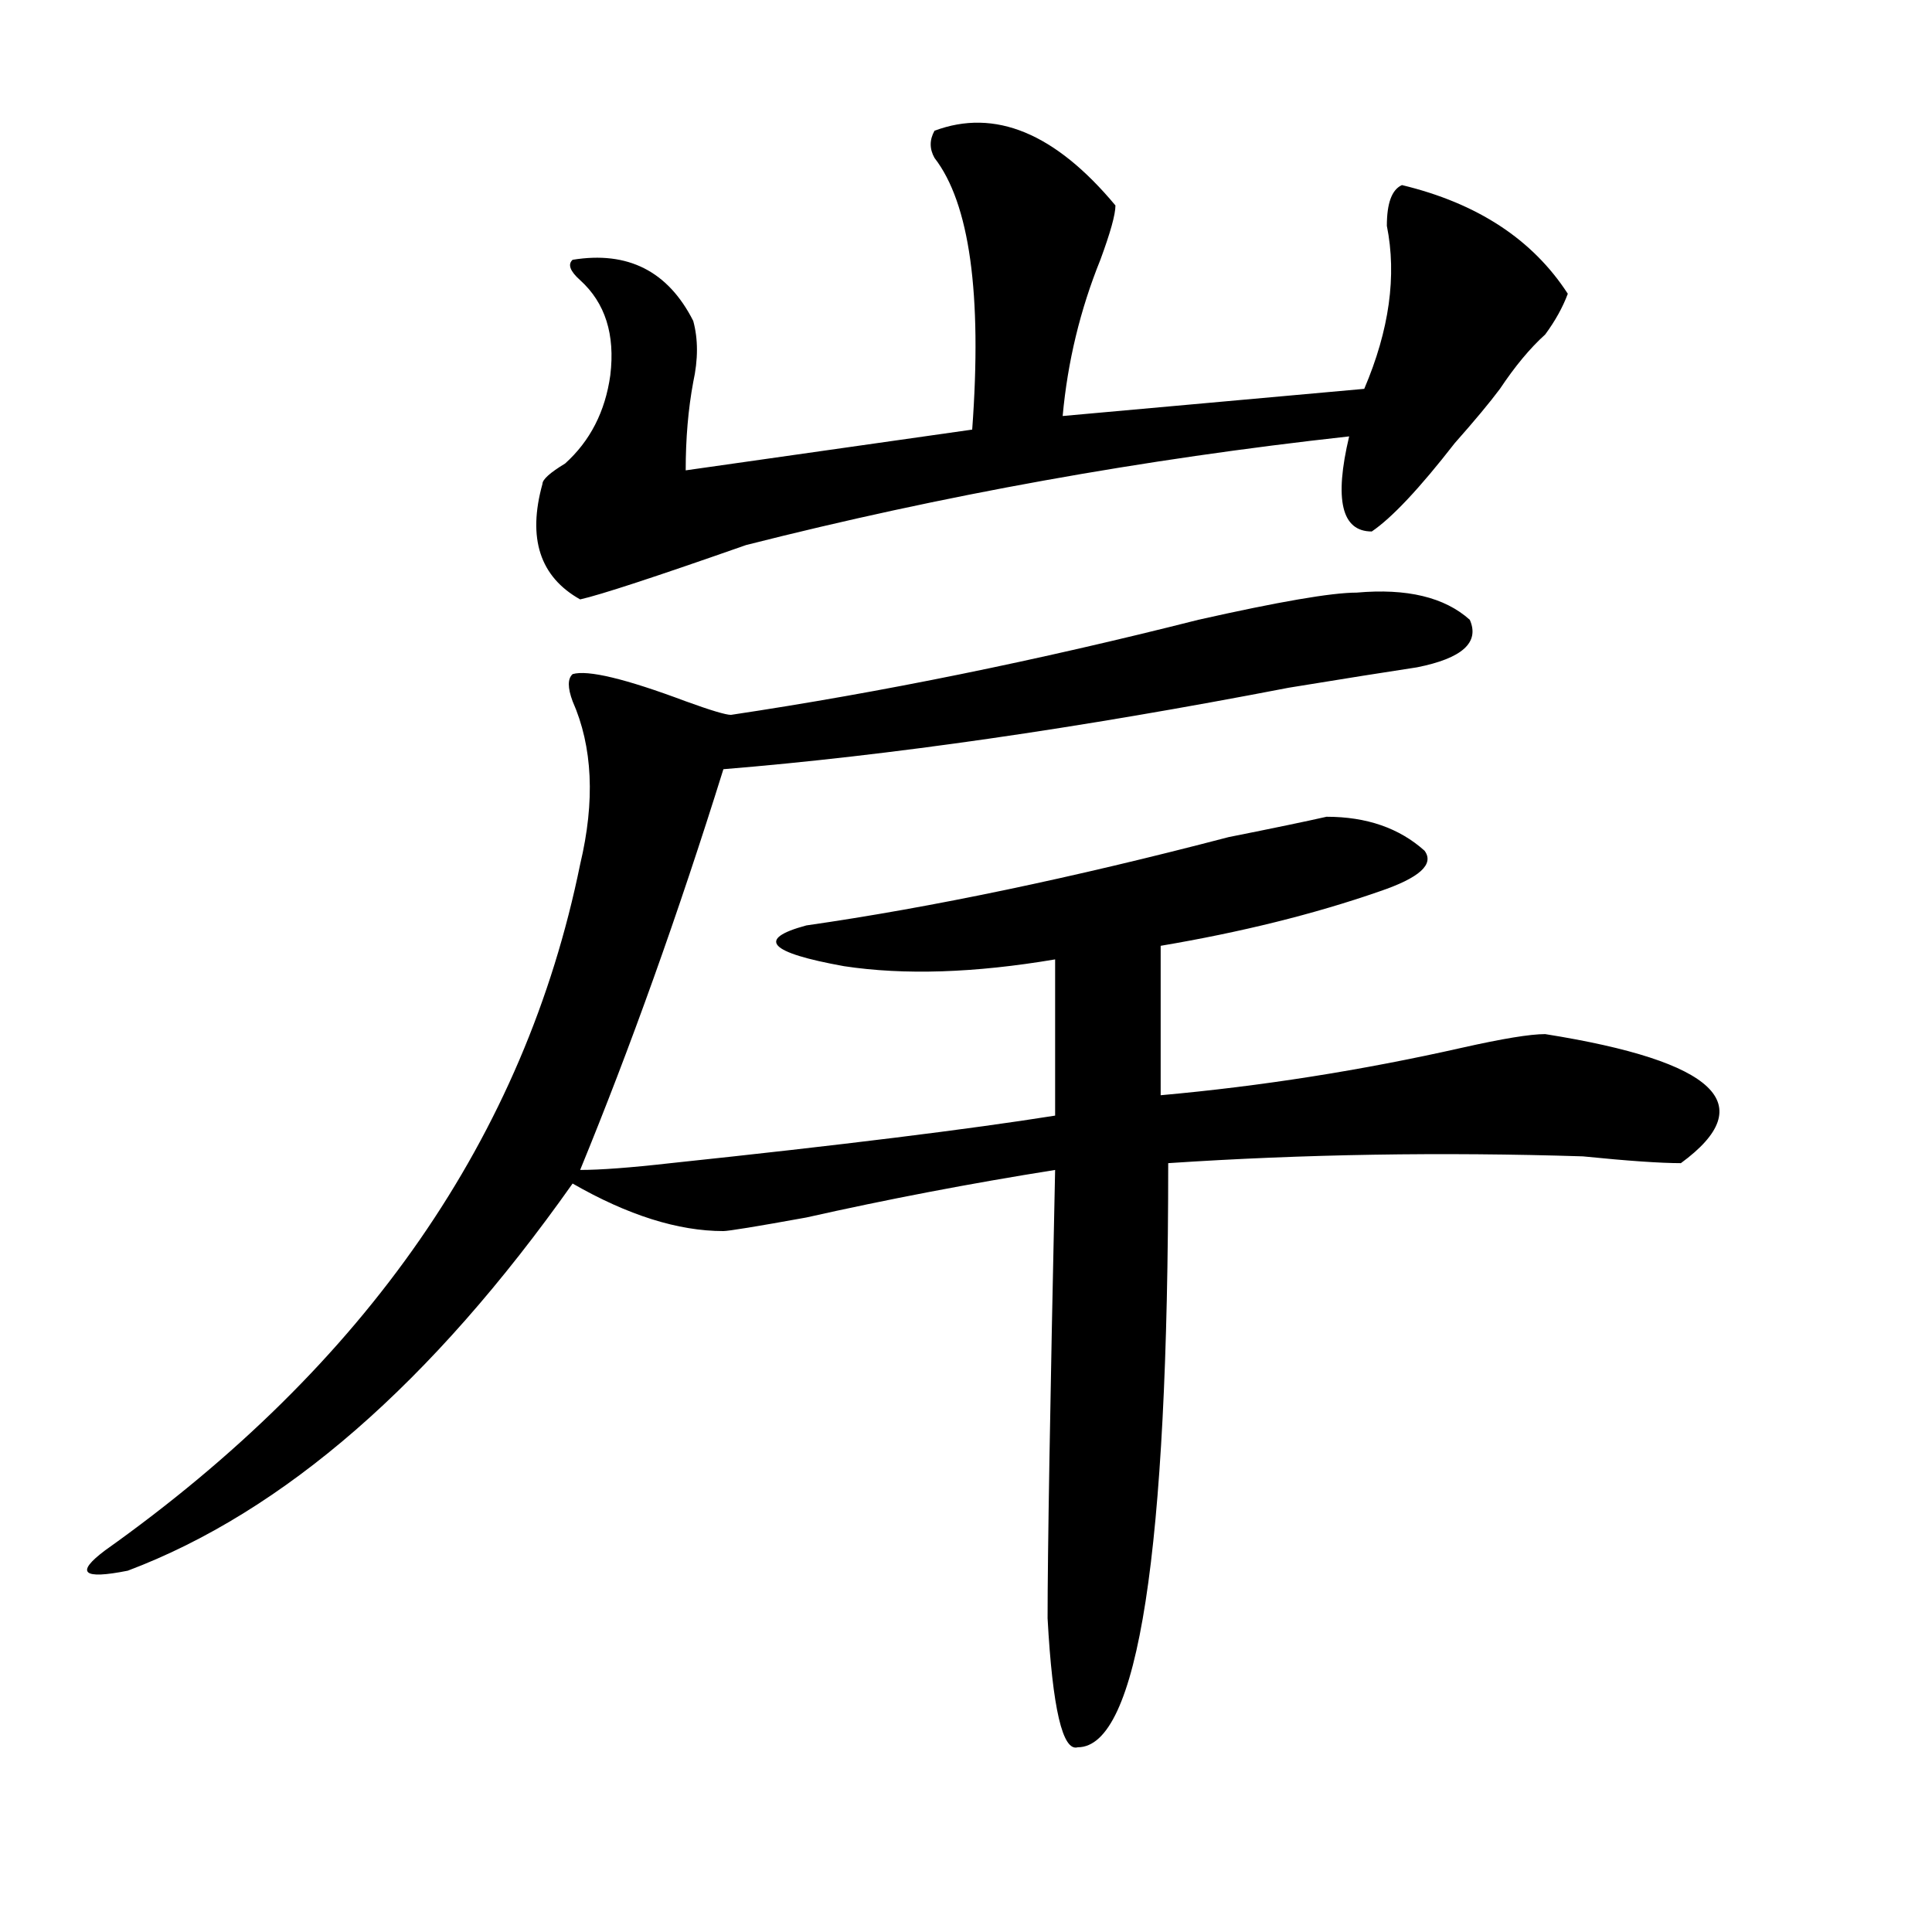 <?xml version="1.0" encoding="utf-8"?>
<!-- Generator: Adobe Illustrator 16.0.0, SVG Export Plug-In . SVG Version: 6.00 Build 0)  -->
<!DOCTYPE svg PUBLIC "-//W3C//DTD SVG 1.1//EN" "http://www.w3.org/Graphics/SVG/1.1/DTD/svg11.dtd">
<svg version="1.1" id="图层_1" xmlns="http://www.w3.org/2000/svg" xmlns:xlink="http://www.w3.org/1999/xlink" x="0px" y="0px"
	 width="1000px" height="1000px" viewBox="0 0 1000 1000" enable-background="new 0 0 1000 1000" xml:space="preserve">
<path d="M702.227,306.734c25.975-2.307,45.486,2.362,58.535,14.063c5.183,11.756-3.902,19.94-27.316,24.609
	c-15.609,2.362-37.743,5.878-66.34,10.547c-109.266,21.094-206.824,35.156-292.676,42.188
	c-23.414,75.037-48.17,144.141-74.145,207.422c10.365,0,25.975-1.153,46.828-3.516c88.412-9.338,154.752-17.578,199.02-24.609
	v-80.859c-41.646,7.031-78.047,8.24-109.266,3.516c-39.023-7.031-45.548-14.063-19.512-21.094
	c64.998-9.338,137.862-24.609,218.531-45.703c23.414-4.669,40.304-8.185,50.73-10.547c20.792,0,37.682,5.878,50.73,17.578
	c5.183,7.031-2.622,14.063-23.414,21.094c-33.841,11.756-71.584,21.094-113.168,28.125v77.344
	c52.011-4.669,104.021-12.854,156.094-24.609c20.792-4.669,35.121-7.031,42.926-7.031c88.412,14.063,111.826,36.365,70.242,66.797
	c-10.427,0-27.316-1.153-50.73-3.516c-72.864-2.307-144.387-1.153-214.629,3.516c0,201.544-15.609,302.344-46.828,302.344
	c-7.805,2.307-13.049-19.94-15.609-66.797c0-32.85,1.28-110.138,3.902-232.031c-44.268,7.031-87.193,15.271-128.777,24.609
	c-26.036,4.725-40.365,7.031-42.926,7.031c-23.414,0-49.45-8.185-78.047-24.609C223.519,715.756,146.752,782.553,66.145,812.984
	c-23.414,4.669-27.316,1.153-11.707-10.547c135.24-96.075,217.189-214.453,245.848-355.078c7.805-32.794,6.463-60.919-3.902-84.375
	c-2.622-7.031-2.622-11.7,0-14.063c7.805-2.307,27.316,2.362,58.535,14.063c12.987,4.725,20.792,7.031,23.414,7.031
	c78.047-11.7,158.654-28.125,241.945-49.219C661.861,311.459,689.178,306.734,702.227,306.734z M483.695,67.672
	c31.219-11.7,62.438,1.209,93.656,38.672c0,4.725-2.622,14.063-7.805,28.125c-10.427,25.818-16.951,52.734-19.512,80.859
	l156.094-14.063c12.987-30.432,16.89-58.557,11.707-84.375c0-11.7,2.561-18.731,7.805-21.094
	c39.023,9.394,67.62,28.125,85.852,56.25c-2.622,7.031-6.524,14.063-11.707,21.094c-7.805,7.031-15.609,16.425-23.414,28.125
	c-5.244,7.031-13.049,16.425-23.414,28.125c-18.231,23.456-32.561,38.672-42.926,45.703c-15.609,0-19.512-16.369-11.707-49.219
	c-106.705,11.756-210.727,30.487-312.188,56.25c-46.828,16.425-75.486,25.818-85.852,28.125
	c-20.854-11.7-27.316-31.641-19.512-59.766c0-2.307,3.902-5.822,11.707-10.547c12.987-11.7,20.792-26.916,23.414-45.703
	c2.561-21.094-2.622-37.463-15.609-49.219c-5.244-4.669-6.524-8.185-3.902-10.547c28.597-4.669,49.389,5.878,62.438,31.641
	c2.561,9.394,2.561,19.94,0,31.641c-2.622,14.063-3.902,29.334-3.902,45.703l148.289-21.094
	c5.183-70.313-1.342-117.169-19.512-140.625C481.073,77.065,481.073,72.396,483.695,67.672z"/>
</svg>
